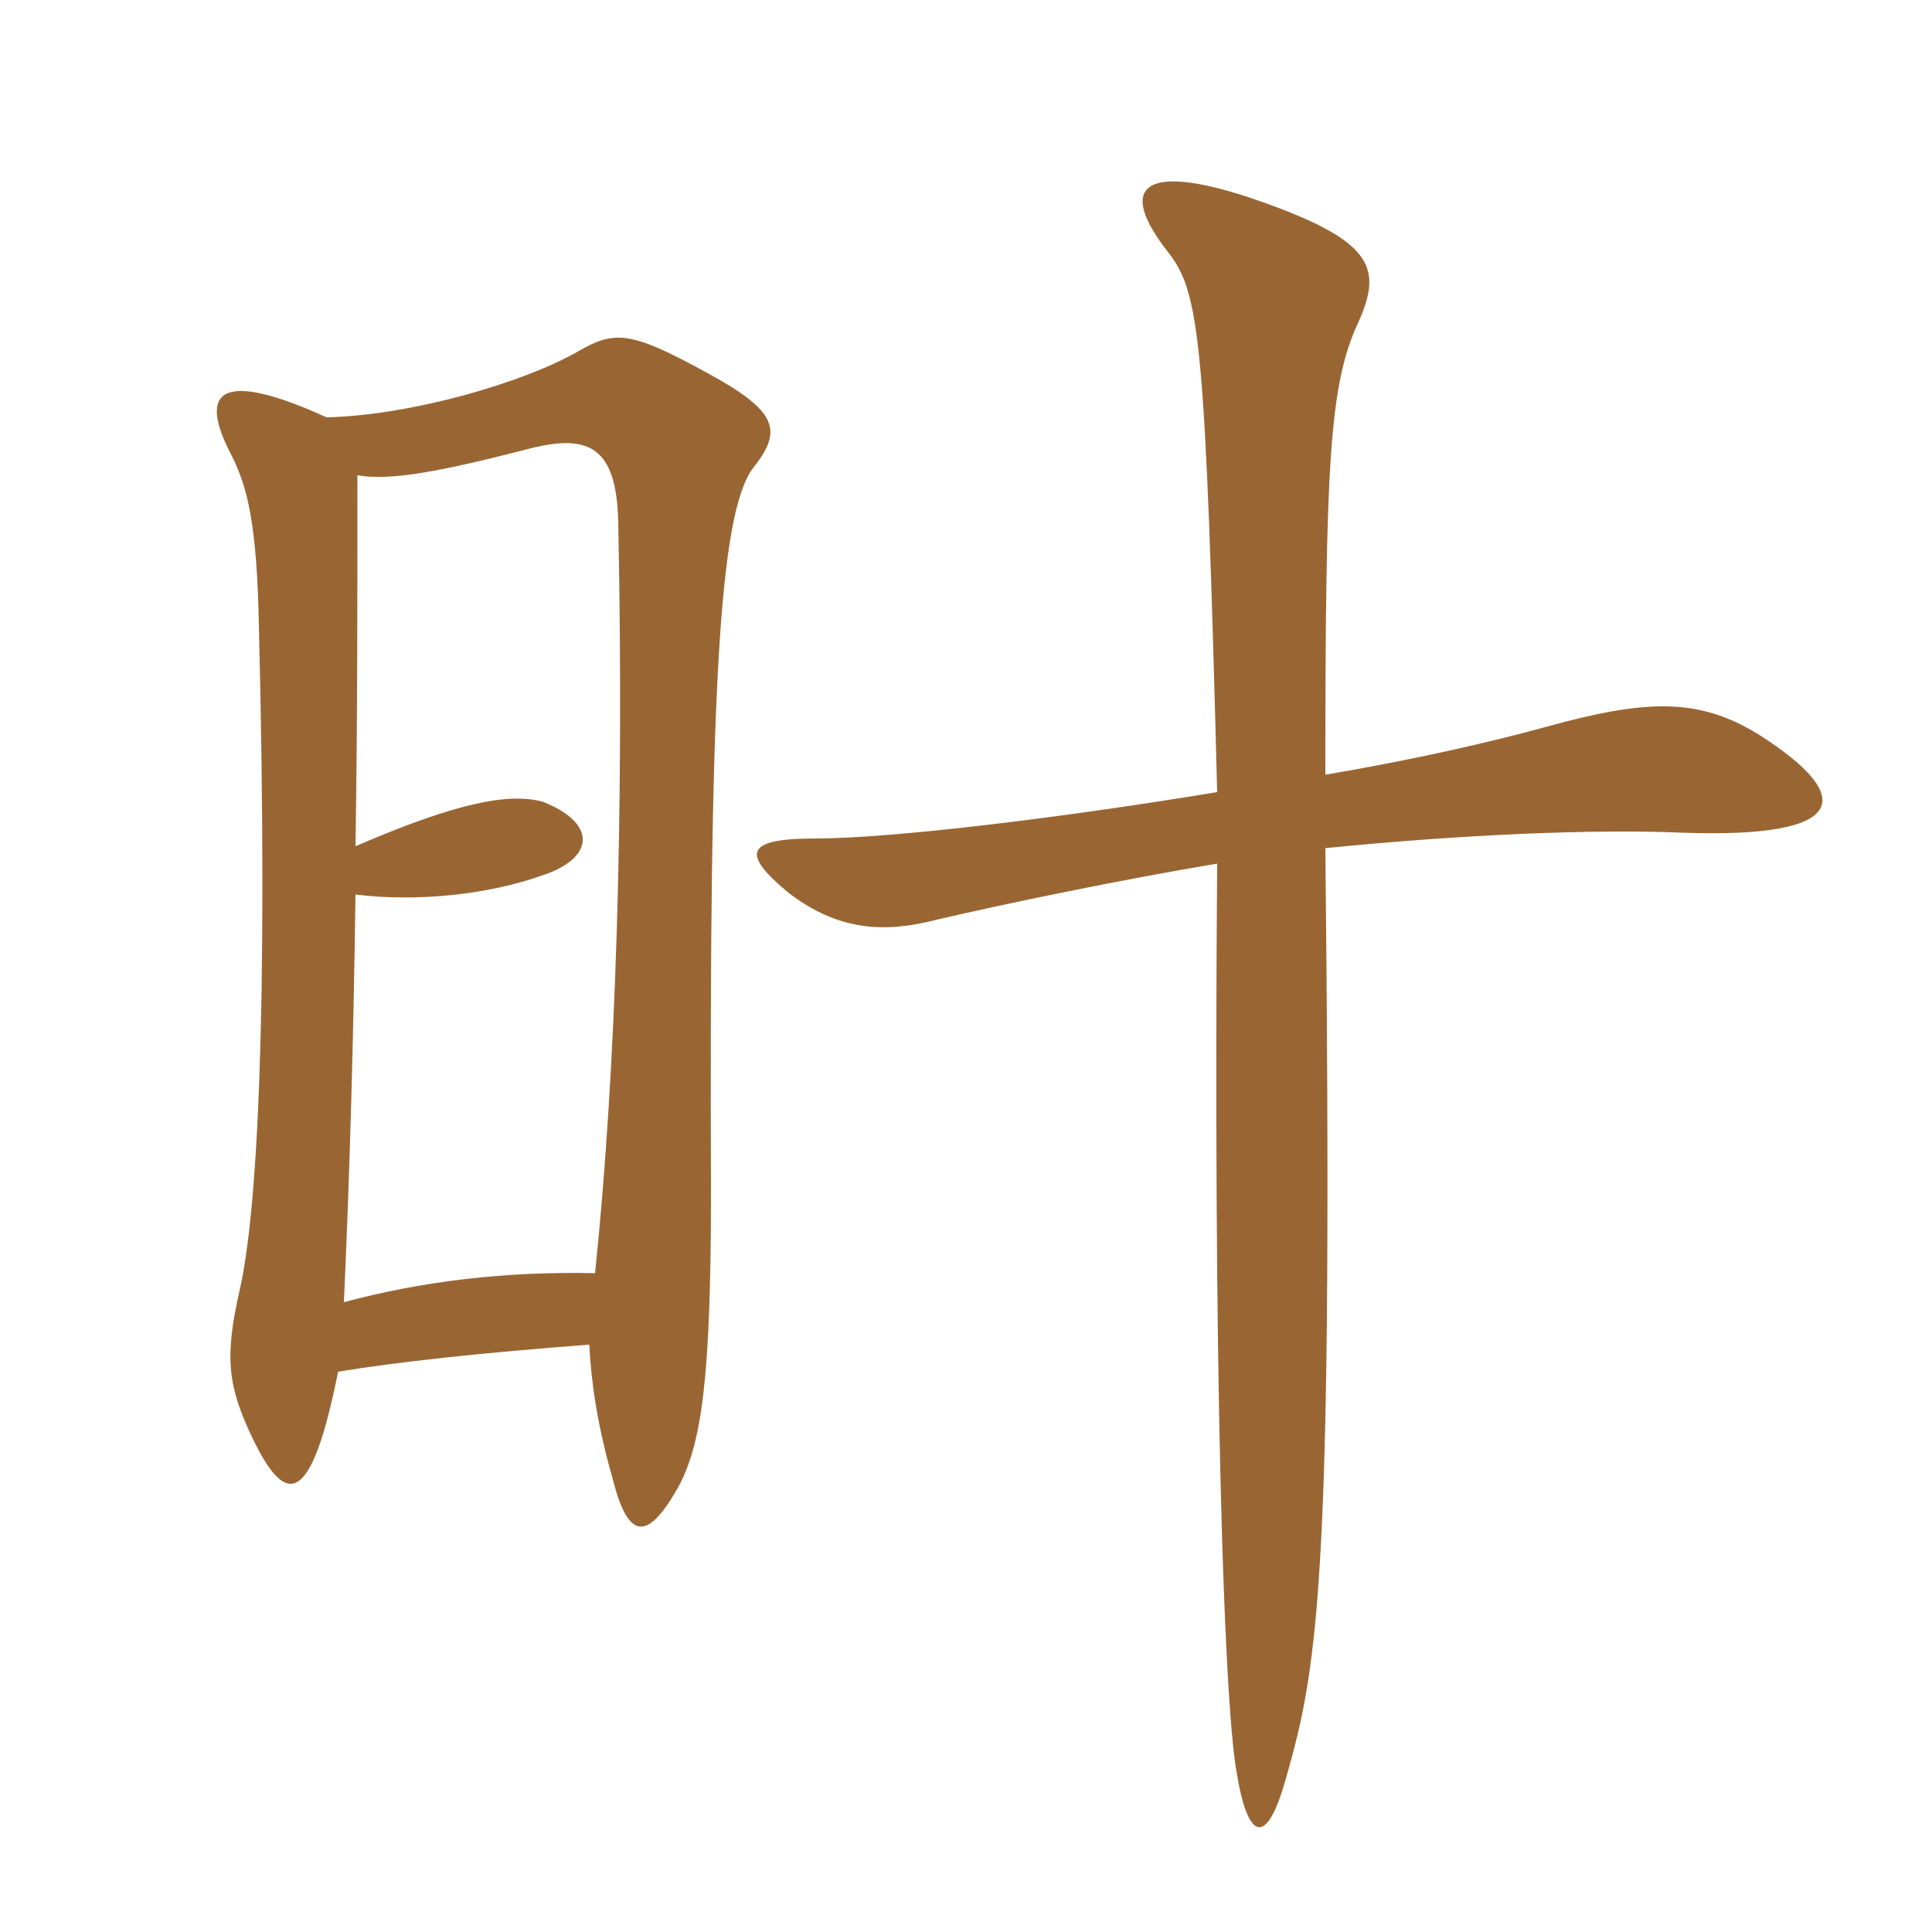 <svg xmlns="http://www.w3.org/2000/svg" xmlns:xlink="http://www.w3.org/1999/xlink" width="150" height="150"><path fill="#996633" padding="10" d="M46.20 98.85C39.30 98.70 32.85 99.45 26.70 101.10C27.15 91.20 27.45 80.70 27.60 69.45C32.40 70.05 37.95 69.45 42.15 67.95C46.20 66.60 46.35 63.90 42.15 62.25C39.45 61.50 35.25 62.40 27.60 65.70C27.75 56.55 27.75 46.95 27.75 36.90C30.30 37.35 34.20 36.60 40.65 34.95C45.60 33.60 47.85 34.50 48 40.50C48.45 63.15 47.85 82.95 46.20 98.85ZM25.35 32.40C17.10 28.65 15.30 30.30 18 35.40C19.20 37.80 19.95 40.65 20.10 48.60C20.85 79.05 19.95 94.35 18.60 100.20C17.40 105.45 17.70 107.70 19.65 111.75C22.20 117 24.15 117 26.25 106.50C30.75 105.75 37.65 105 45.75 104.40C45.90 107.25 46.35 110.55 47.55 114.75C48.75 119.55 50.25 119.85 52.80 115.20C54.45 111.90 55.20 107.10 55.20 92.70C55.05 54.15 55.80 39.75 58.50 36.30C60.75 33.45 60.45 31.95 54.90 28.95C48.90 25.65 47.70 25.65 44.85 27.30C40.65 29.70 31.95 32.25 25.35 32.40ZM102.90 60.15C102.90 36.15 103.20 29.85 105.45 25.05C107.40 20.70 106.65 18.60 96.90 15.30C88.65 12.60 86.70 14.55 90.75 19.65C93.15 22.80 93.60 26.40 94.50 61.50C81.75 63.60 69 65.10 63.30 65.10C57.75 65.10 57.60 66.30 61.20 69.30C65.10 72.30 68.70 72.45 72.75 71.40C77.85 70.20 87.30 68.25 94.50 67.05C94.20 105 94.95 131.40 96 137.55C96.90 143.10 98.40 143.40 99.90 137.85C102.45 129 103.50 121.50 102.90 65.85C113.40 64.80 123.75 64.35 130.65 64.65C143.40 65.10 144.30 61.95 136.50 57C131.85 54.15 127.80 54.30 120.15 56.40C115.80 57.60 109.95 58.95 102.90 60.15Z"/></svg>
